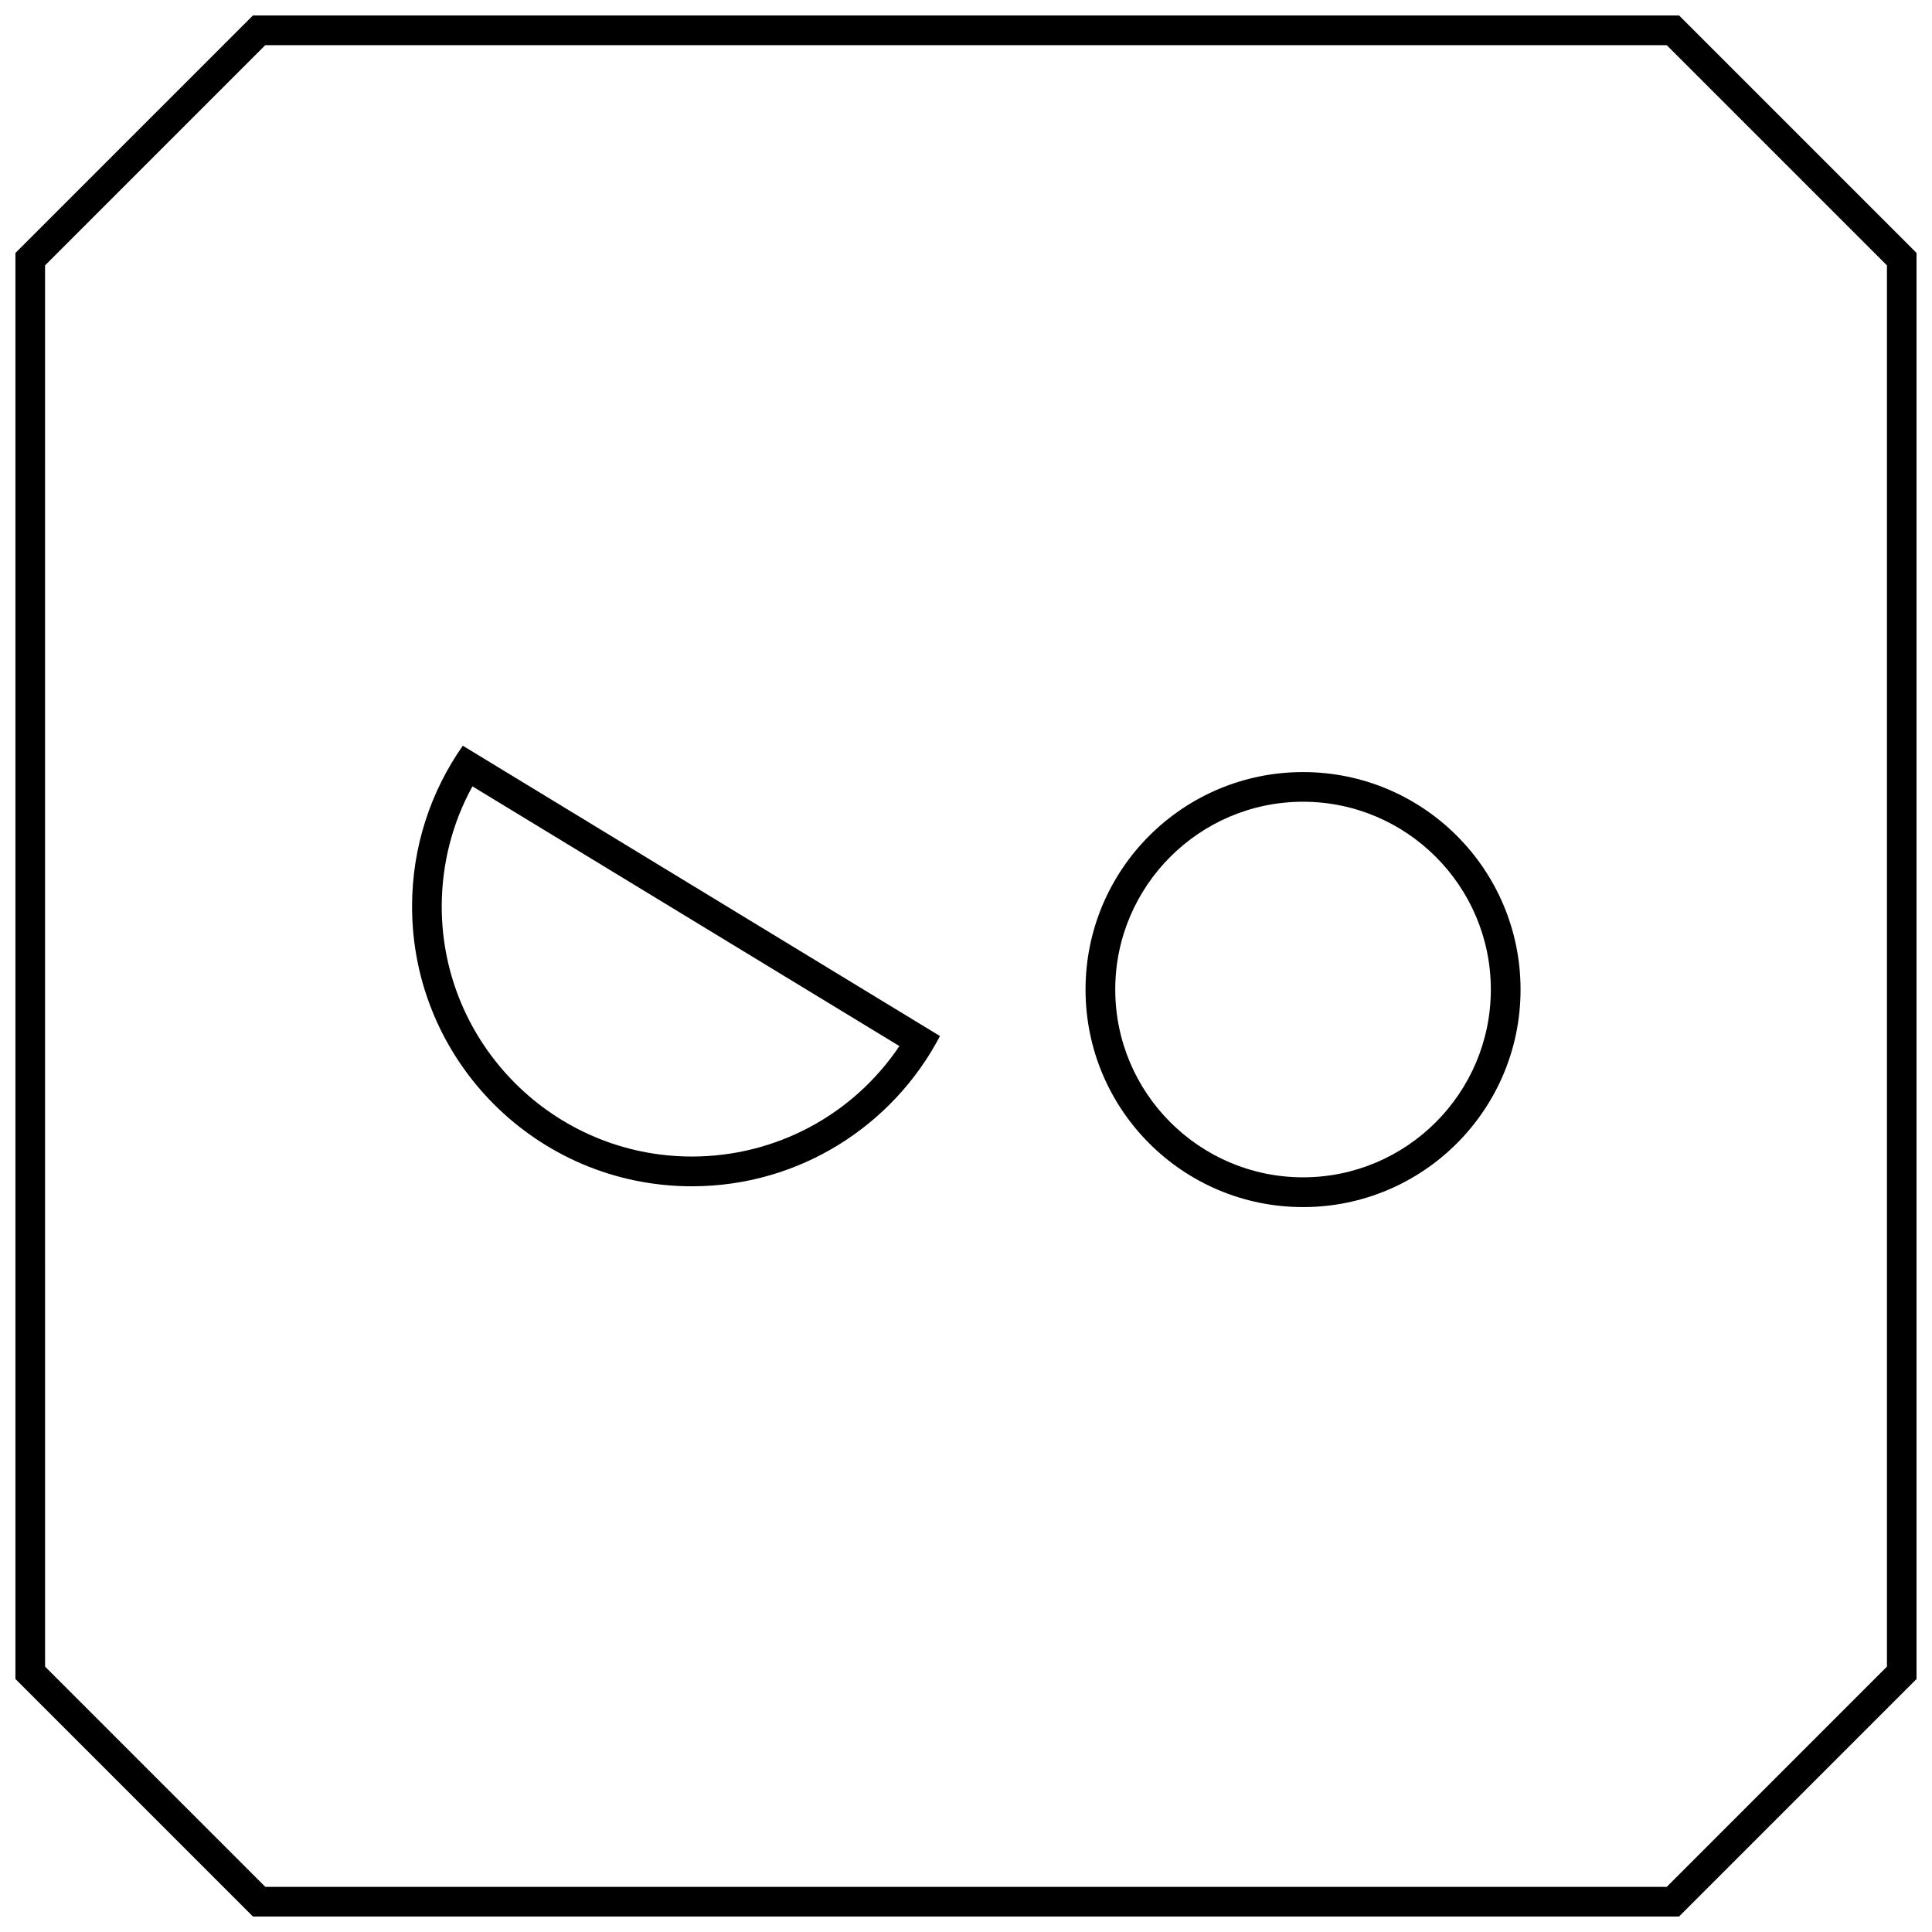 <?xml version="1.0" encoding="UTF-8"?>
<!-- Uploaded to: ICON Repo, www.svgrepo.com, Generator: ICON Repo Mixer Tools -->
<svg width="800px" height="800px" version="1.1" viewBox="144 144 512 512" xmlns="http://www.w3.org/2000/svg">
 <defs>
  <clipPath id="a">
   <path d="m148.09 148.09h503.81v503.81h-503.81z"/>
  </clipPath>
 </defs>
 <path d="m489.32 463.89c31.836 0 57.641-25.805 57.641-57.641 0-31.836-25.805-57.641-57.641-57.641-31.836 0-57.641 25.805-57.641 57.641 0 31.836 25.805 57.641 57.641 57.641zm0-107.42c27.441 0 49.766 22.324 49.766 49.766 0 27.441-22.324 49.766-49.766 49.766s-49.766-22.324-49.766-49.766c-0.004-27.438 22.32-49.766 49.766-49.766z"/>
 <path d="m327.36 458.38c28.559 0 53.355-16.152 65.746-39.816l-126.46-76.941c-8.469 12.059-13.445 26.75-13.445 42.602 0 40.949 33.191 74.156 74.156 74.156zm-58.16-105.99 113.15 68.832c-12.25 18.215-32.715 29.27-55.008 29.27-36.543 0-66.281-29.742-66.281-66.281 0.016-11.242 2.801-22.105 8.137-31.82z"/>
 <g clip-path="url(#a)">
  <path d="m588.96 651.9 62.977-62.977v-377.86l-62.977-62.977h-377.92l-62.977 62.977v377.86l62.977 62.977zm-433.02-437.57 58.363-58.363h371.39l58.363 58.363v371.34l-58.348 58.363h-371.4l-58.363-58.363z"/>
 </g>
</svg>